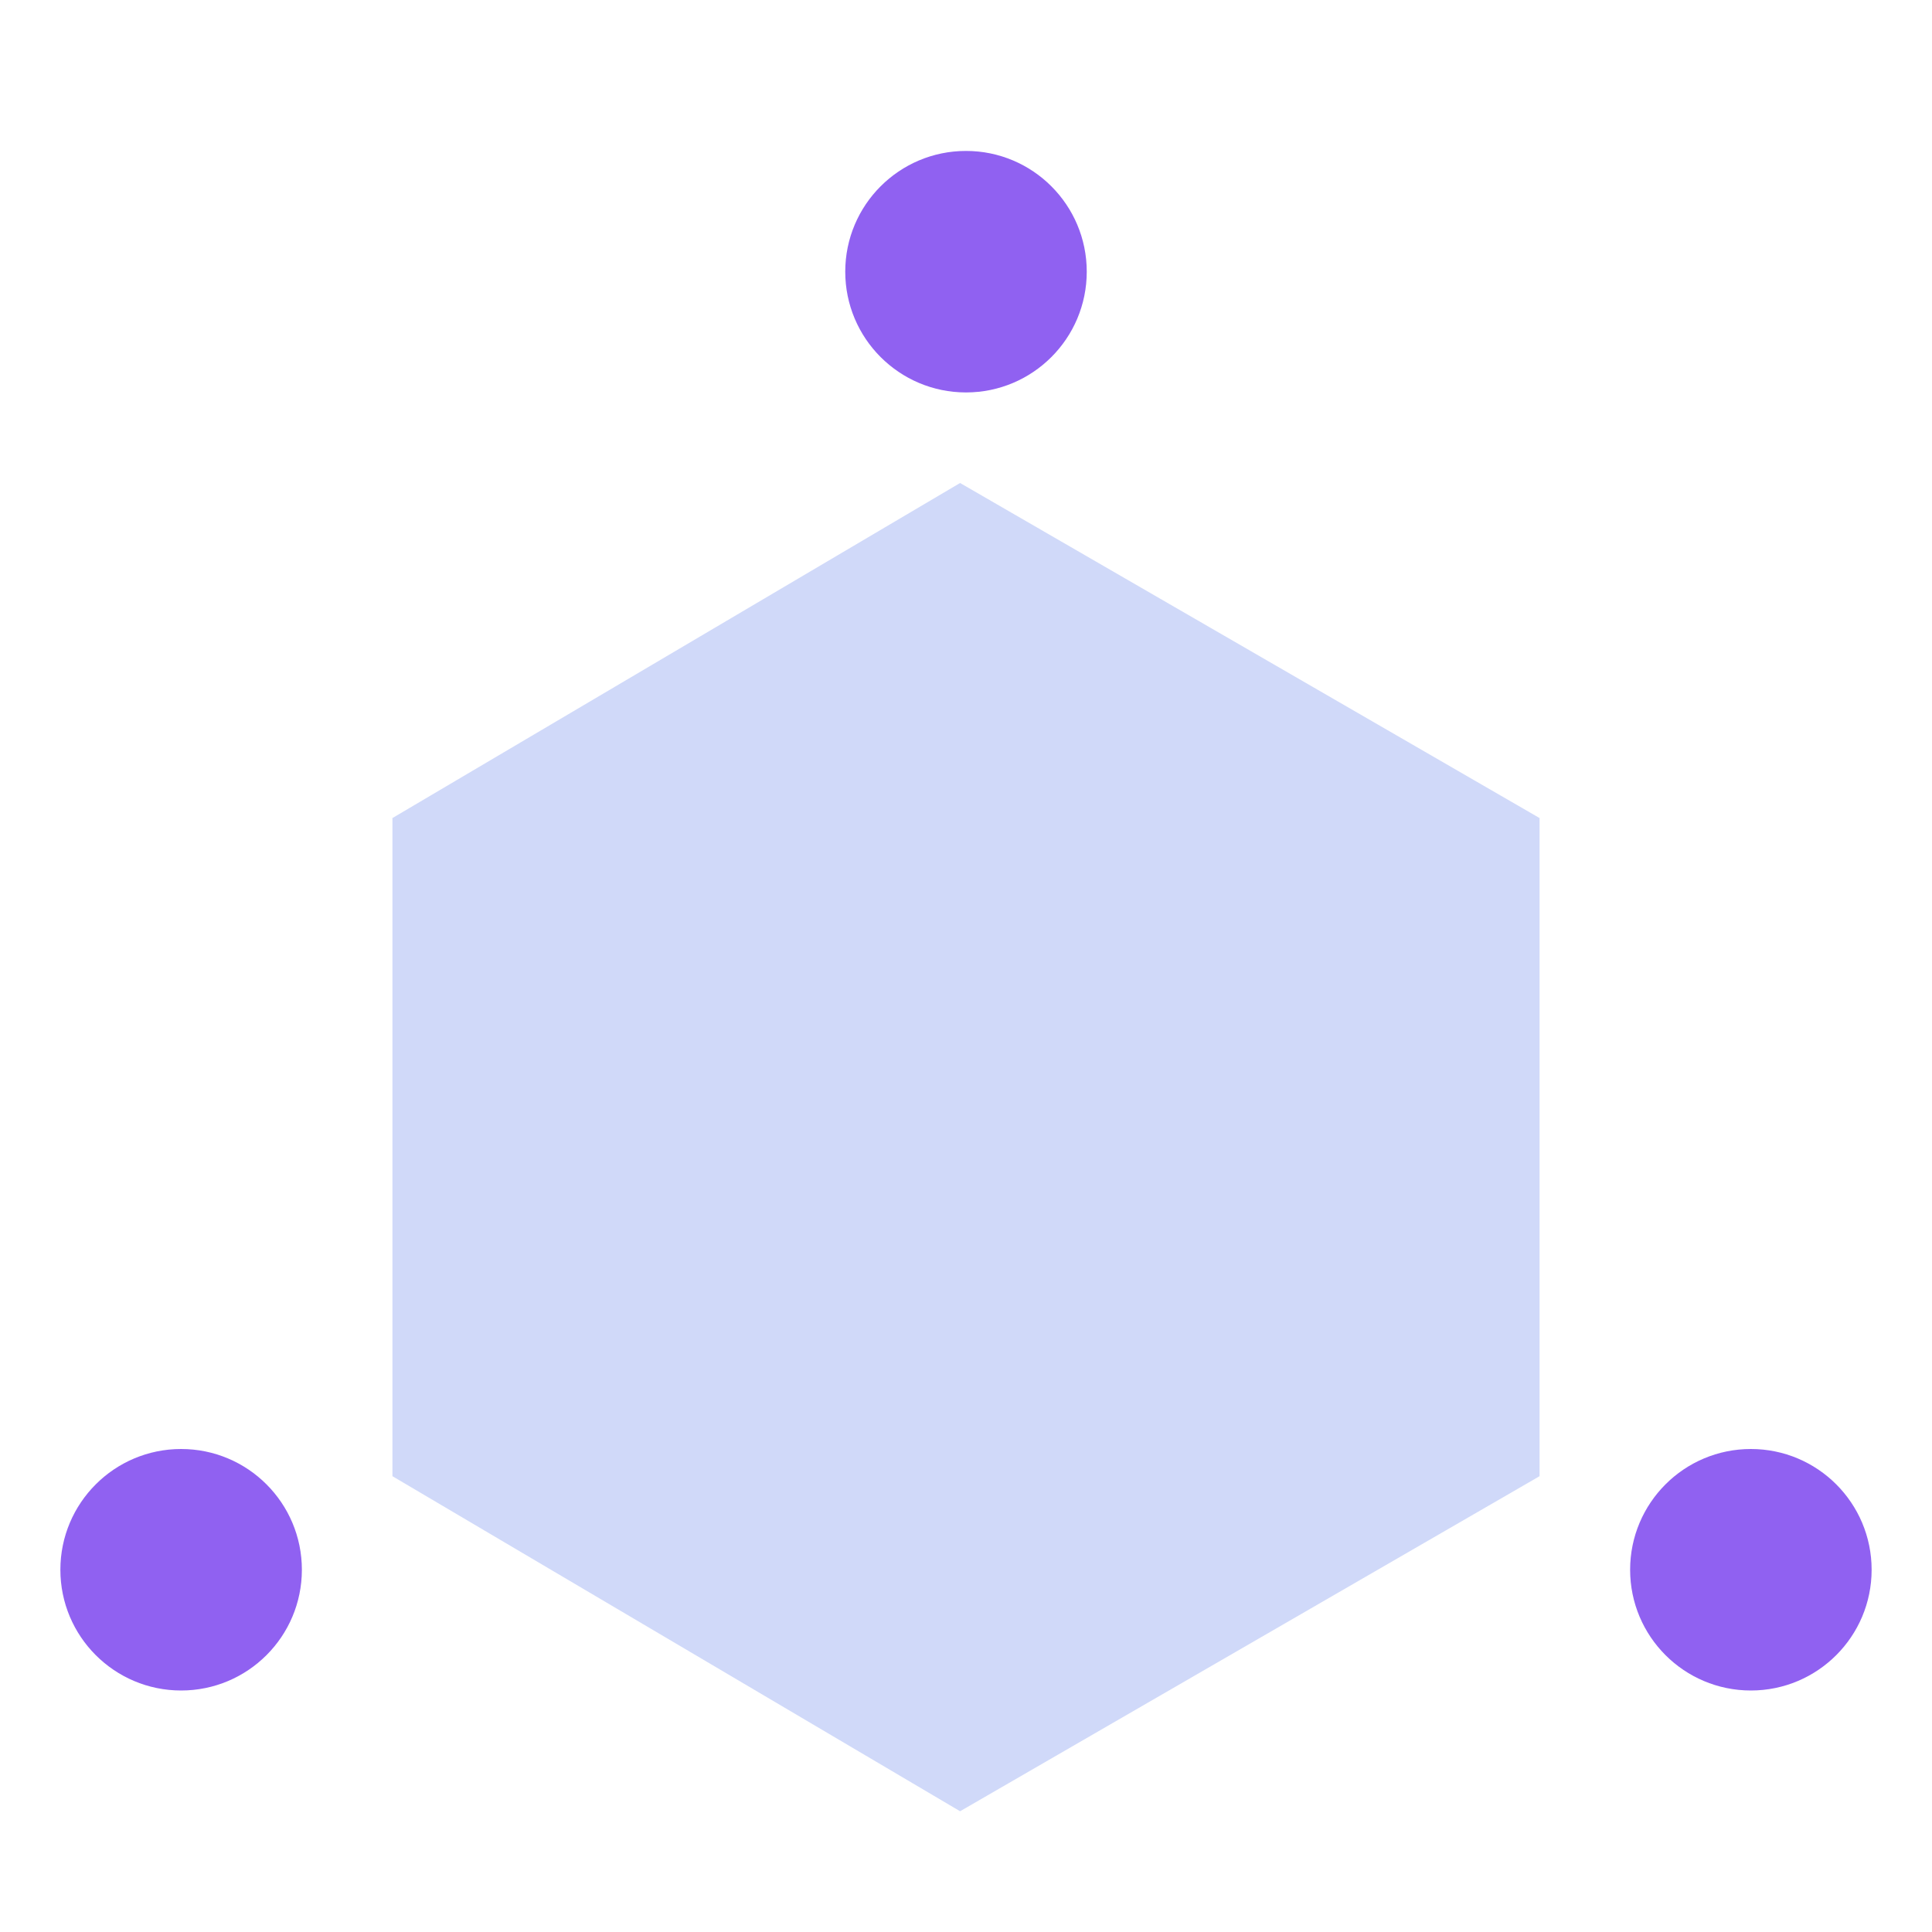 <svg width="64" height="64" viewBox="0 0 64 64" fill="none" xmlns="http://www.w3.org/2000/svg">
<path opacity="0.9" d="M31.804 16L13 27.099V48.901L31.804 60L51 48.901V27.099L31.804 16Z" fill="#CBD5F9"/>
<circle opacity="0.8" cx="32" cy="9" r="4" fill="#743AED"/>
<circle opacity="0.8" cx="6" cy="52" r="4" fill="#743AED"/>
<circle opacity="0.8" cx="58" cy="52" r="4" fill="#743AED"/>
</svg>
